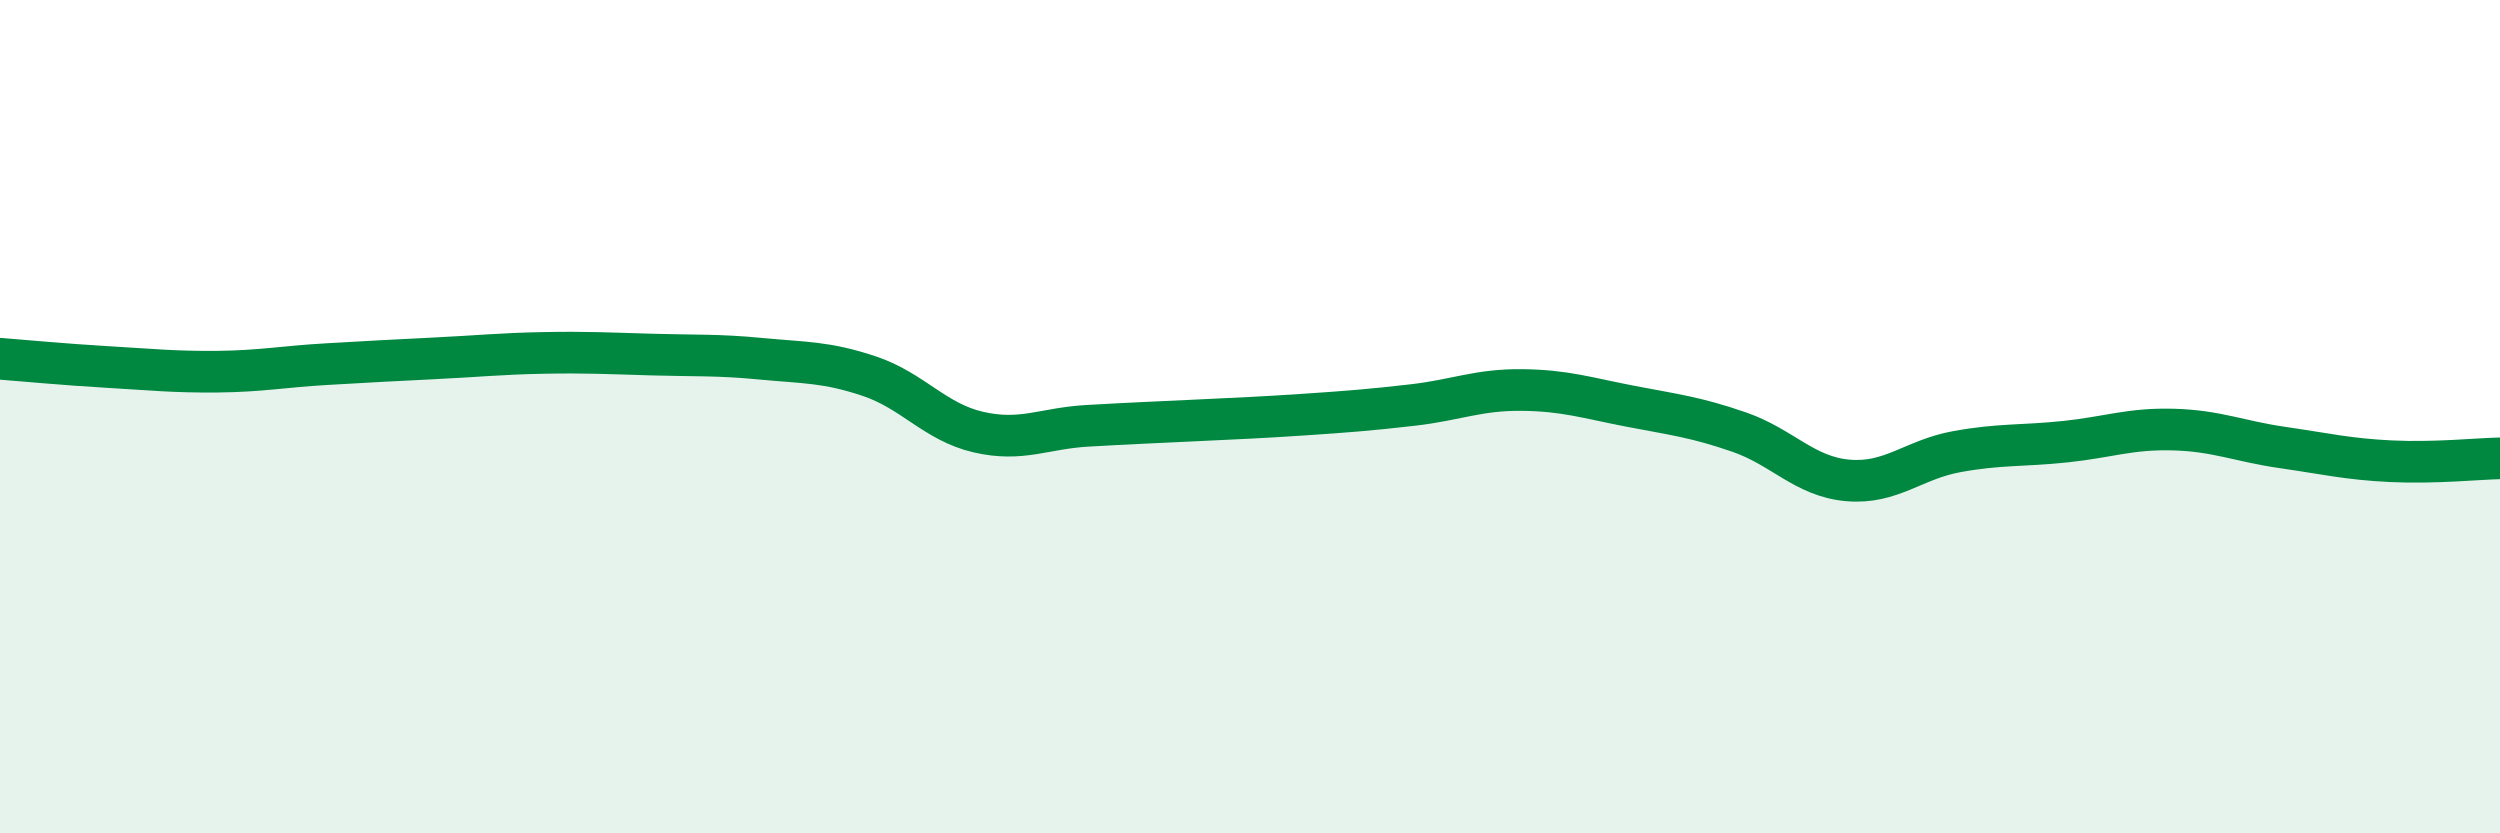 
    <svg width="60" height="20" viewBox="0 0 60 20" xmlns="http://www.w3.org/2000/svg">
      <path
        d="M 0,8.61 C 0.52,8.65 1.57,8.75 2.61,8.81 C 3.65,8.87 4.18,8.93 5.22,8.92 C 6.26,8.91 6.79,8.8 7.83,8.74 C 8.87,8.68 9.39,8.65 10.43,8.6 C 11.47,8.55 12,8.49 13.04,8.47 C 14.08,8.45 14.61,8.48 15.65,8.51 C 16.69,8.54 17.22,8.51 18.26,8.61 C 19.3,8.71 19.83,8.68 20.87,9.03 C 21.91,9.38 22.44,10.13 23.48,10.37 C 24.52,10.61 25.05,10.28 26.09,10.22 C 27.13,10.16 27.66,10.14 28.7,10.09 C 29.74,10.04 30.26,10.02 31.3,9.95 C 32.34,9.88 32.87,9.84 33.91,9.72 C 34.95,9.6 35.48,9.35 36.52,9.36 C 37.56,9.37 38.09,9.55 39.13,9.75 C 40.17,9.95 40.7,10.01 41.74,10.37 C 42.78,10.73 43.31,11.44 44.35,11.53 C 45.39,11.62 45.92,11.03 46.96,10.84 C 48,10.65 48.53,10.71 49.57,10.6 C 50.61,10.49 51.13,10.28 52.17,10.31 C 53.21,10.34 53.74,10.59 54.78,10.74 C 55.82,10.89 56.35,11.02 57.39,11.07 C 58.43,11.12 59.48,11.01 60,11L60 20L0 20Z"
        fill="#008740"
        opacity="0.1"
        stroke-linecap="round"
        stroke-linejoin="round"
      />
      <path
        d="M 0,8.61 C 0.52,8.65 1.57,8.75 2.61,8.81 C 3.65,8.87 4.18,8.93 5.22,8.92 C 6.26,8.91 6.79,8.8 7.83,8.74 C 8.87,8.68 9.39,8.65 10.43,8.6 C 11.47,8.55 12,8.49 13.04,8.47 C 14.08,8.45 14.61,8.48 15.65,8.51 C 16.69,8.54 17.22,8.51 18.26,8.61 C 19.3,8.71 19.83,8.68 20.87,9.03 C 21.91,9.38 22.44,10.13 23.48,10.37 C 24.52,10.61 25.05,10.28 26.09,10.22 C 27.13,10.16 27.66,10.14 28.7,10.09 C 29.74,10.04 30.26,10.02 31.3,9.95 C 32.34,9.88 32.87,9.84 33.91,9.72 C 34.95,9.6 35.48,9.35 36.52,9.36 C 37.56,9.37 38.09,9.55 39.13,9.75 C 40.17,9.95 40.7,10.01 41.74,10.37 C 42.78,10.73 43.31,11.44 44.35,11.53 C 45.39,11.62 45.92,11.03 46.96,10.84 C 48,10.65 48.53,10.71 49.57,10.6 C 50.61,10.49 51.13,10.28 52.17,10.31 C 53.21,10.34 53.74,10.59 54.78,10.74 C 55.82,10.89 56.35,11.02 57.39,11.07 C 58.43,11.12 59.48,11.01 60,11"
        stroke="#008740"
        stroke-width="1"
        fill="none"
        stroke-linecap="round"
        stroke-linejoin="round"
      />
    </svg>
  